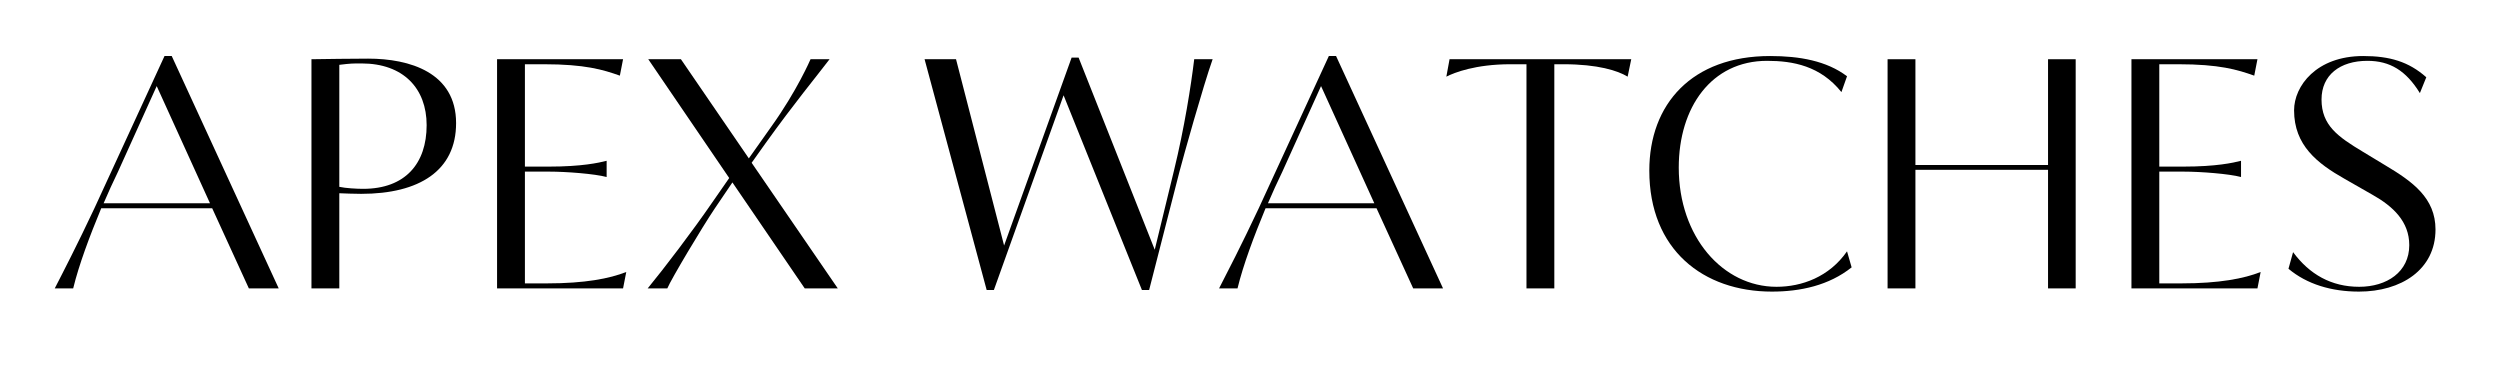 <svg version="1.0" preserveAspectRatio="xMidYMid meet" height="40" viewBox="0 0 194.88 30" zoomAndPan="magnify" width="260" xmlns:xlink="http://www.w3.org/1999/xlink" xmlns="http://www.w3.org/2000/svg"><defs><g></g></defs><g fill-opacity="1" fill="#000000"><g transform="translate(3.96, 22.495)"><g><path d="M 17.719 0 L 9.375 -18.125 L 8.812 -18.125 L 3.344 -6.25 C 2.016 -3.422 0.844 -1.156 0.25 0 L 1.688 0 C 2.141 -1.859 2.969 -4.062 3.875 -6.25 L 12.531 -6.25 L 15.391 0 Z M 5.188 -9.109 L 8.203 -15.781 L 12.359 -6.641 L 4.062 -6.641 C 4.422 -7.484 4.797 -8.297 5.188 -9.109 Z M 5.188 -9.109"></path></g></g></g><g fill-opacity="1" fill="#000000"><g transform="translate(22.062, 22.495)"><g><path d="M 4.344 0 L 4.344 -7.422 C 4.875 -7.406 5.359 -7.375 6.047 -7.375 C 10.594 -7.375 13.453 -9.188 13.453 -12.891 C 13.453 -16.844 9.828 -17.922 6.594 -17.922 C 5.469 -17.922 3.172 -17.891 2.172 -17.875 L 2.172 0 Z M 4.344 -17.438 C 5.234 -17.547 5.359 -17.547 6.078 -17.547 C 9.344 -17.547 11.156 -15.594 11.156 -12.734 C 11.156 -9.75 9.5 -7.766 6.203 -7.766 C 5.719 -7.766 4.844 -7.812 4.344 -7.922 Z M 4.344 -17.438"></path></g></g></g><g fill-opacity="1" fill="#000000"><g transform="translate(36.539, 22.495)"><g><path d="M 12.25 -1.281 C 10.953 -0.766 9.016 -0.391 6.078 -0.391 L 4.344 -0.391 L 4.344 -9.109 L 6.234 -9.109 C 7.578 -9.109 9.781 -8.938 10.719 -8.688 L 10.719 -9.953 C 10.109 -9.797 8.781 -9.5 6.234 -9.5 L 4.344 -9.5 L 4.344 -17.484 L 5.828 -17.484 C 9.016 -17.484 10.438 -17.062 11.75 -16.594 L 12 -17.875 L 2.172 -17.875 L 2.172 0 L 12 0 Z M 12.25 -1.281"></path></g></g></g><g fill-opacity="1" fill="#000000"><g transform="translate(49.943, 22.495)"><g><path d="M 3.109 -17.875 L 0.562 -17.875 L 6.875 -8.609 L 5.562 -6.719 C 4.016 -4.469 1.812 -1.578 0.516 0 L 2.047 0 C 2.344 -0.719 4.75 -4.75 5.75 -6.234 L 7.125 -8.266 L 12.766 0 L 15.344 0 L 8.625 -9.797 L 9.703 -11.312 C 11.969 -14.469 13.609 -16.438 14.703 -17.875 L 13.219 -17.875 C 13.219 -17.875 12.172 -15.422 10.141 -12.594 L 8.406 -10.141 Z M 3.109 -17.875"></path></g></g></g><g fill-opacity="1" fill="#000000"><g transform="translate(65.671, 22.495)"><g></g></g></g><g fill-opacity="1" fill="#000000"><g transform="translate(71.416, 22.495)"><g><path d="M 12.656 -18 L 12.109 -18 L 6.844 -3.344 L 3.094 -17.875 L 0.641 -17.875 L 5.484 0.125 L 6.047 0.125 L 11.484 -15.062 L 17.594 0.125 L 18.156 0.125 L 20.531 -9.141 C 20.812 -10.219 22.359 -15.75 23.109 -17.875 L 21.672 -17.875 C 21.422 -15.797 20.906 -12.516 20.094 -9.188 L 18.594 -3.016 Z M 12.656 -18"></path></g></g></g><g fill-opacity="1" fill="#000000"><g transform="translate(94.778, 22.495)"><g><path d="M 17.719 0 L 9.375 -18.125 L 8.812 -18.125 L 3.344 -6.25 C 2.016 -3.422 0.844 -1.156 0.25 0 L 1.688 0 C 2.141 -1.859 2.969 -4.062 3.875 -6.25 L 12.531 -6.25 L 15.391 0 Z M 5.188 -9.109 L 8.203 -15.781 L 12.359 -6.641 L 4.062 -6.641 C 4.422 -7.484 4.797 -8.297 5.188 -9.109 Z M 5.188 -9.109"></path></g></g></g><g fill-opacity="1" fill="#000000"><g transform="translate(112.88, 22.495)"><g><path d="M -0.125 -16.516 C 0.484 -16.828 2.141 -17.484 4.875 -17.484 L 6.125 -17.484 L 6.125 0 L 8.297 0 L 8.297 -17.484 L 9.016 -17.484 C 11.688 -17.484 13.25 -16.984 14.016 -16.516 L 14.297 -17.875 L 0.125 -17.875 Z M -0.125 -16.516"></path></g></g></g><g fill-opacity="1" fill="#000000"><g transform="translate(127.305, 22.495)"><g><path d="M 3.578 -9.422 C 3.578 -14.125 6.125 -17.75 10.469 -17.75 C 12.484 -17.75 14.625 -17.359 16.266 -15.312 L 16.703 -16.547 C 15.109 -17.75 13 -18.125 10.703 -18.125 C 4.594 -18.125 1.281 -14.375 1.281 -9.188 C 1.281 -3.016 5.484 0.25 10.844 0.25 C 13.078 0.25 15.297 -0.234 17.062 -1.641 L 16.703 -2.891 C 15.312 -0.891 13.172 -0.125 11.203 -0.125 C 7.016 -0.125 3.578 -4.016 3.578 -9.422 Z M 3.578 -9.422"></path></g></g></g><g fill-opacity="1" fill="#000000"><g transform="translate(144.999, 22.495)"><g><path d="M 14.688 0 L 16.844 0 L 16.844 -17.875 L 14.688 -17.875 L 14.688 -9.625 L 4.344 -9.625 L 4.344 -17.875 L 2.172 -17.875 L 2.172 0 L 4.344 0 L 4.344 -9.25 L 14.688 -9.25 Z M 14.688 0"></path></g></g></g><g fill-opacity="1" fill="#000000"><g transform="translate(164.021, 22.495)"><g><path d="M 12.25 -1.281 C 10.953 -0.766 9.016 -0.391 6.078 -0.391 L 4.344 -0.391 L 4.344 -9.109 L 6.234 -9.109 C 7.578 -9.109 9.781 -8.938 10.719 -8.688 L 10.719 -9.953 C 10.109 -9.797 8.781 -9.5 6.234 -9.5 L 4.344 -9.5 L 4.344 -17.484 L 5.828 -17.484 C 9.016 -17.484 10.438 -17.062 11.75 -16.594 L 12 -17.875 L 2.172 -17.875 L 2.172 0 L 12 0 Z M 12.25 -1.281"></path></g></g></g><g fill-opacity="1" fill="#000000"><g transform="translate(177.425, 22.495)"><g><path d="M 1.016 -1.531 C 2.453 -0.328 4.359 0.25 6.516 0.25 C 9.797 0.25 12.484 -1.453 12.484 -4.594 C 12.484 -7.047 10.703 -8.328 8.578 -9.594 L 6.797 -10.672 C 4.875 -11.828 3.594 -12.719 3.594 -14.734 C 3.594 -16.641 5.031 -17.75 7.172 -17.75 C 8.938 -17.75 10.188 -16.984 11.266 -15.234 L 11.766 -16.469 C 10.391 -17.688 8.906 -18.125 6.844 -18.125 C 3.188 -18.125 1.453 -15.781 1.453 -13.891 C 1.453 -11.156 3.266 -9.75 5.391 -8.547 L 7.578 -7.297 C 9.188 -6.391 10.438 -5.203 10.438 -3.375 C 10.438 -1.281 8.688 -0.125 6.531 -0.125 C 4.359 -0.125 2.656 -1.094 1.375 -2.828 Z M 1.016 -1.531"></path></g></g></g></svg>
